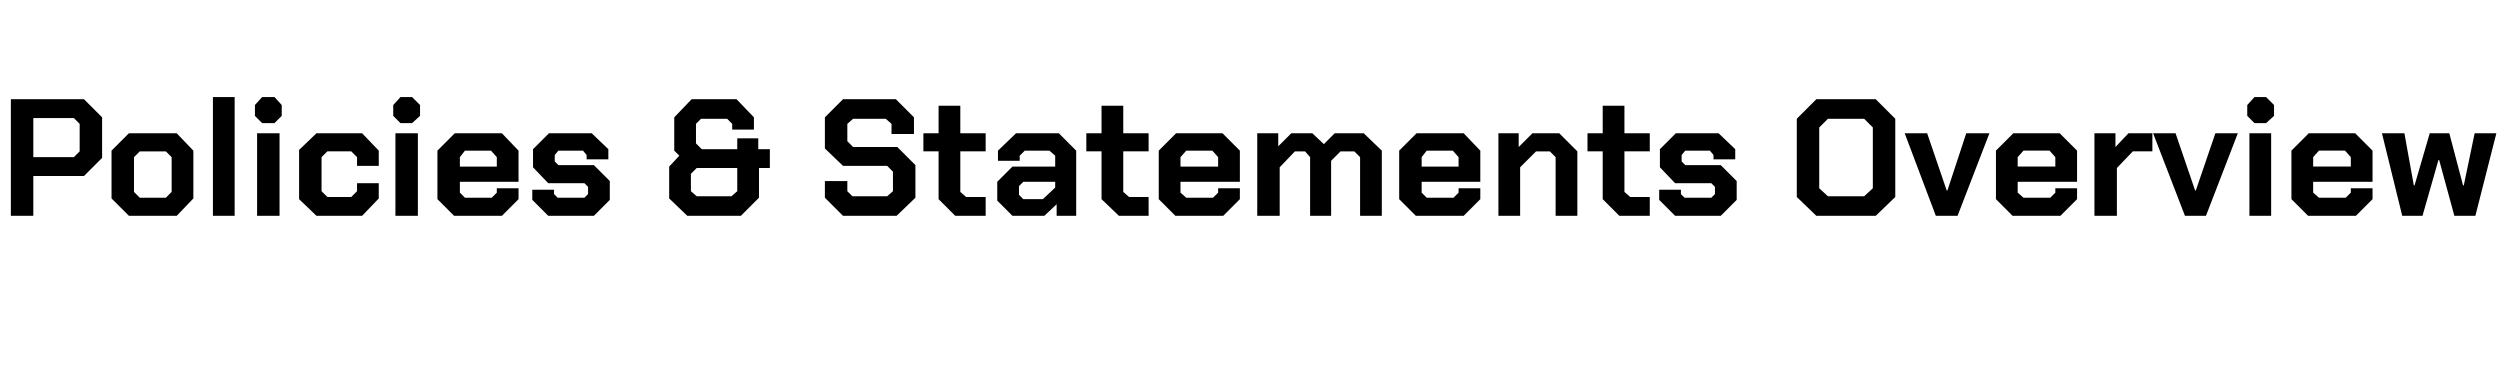 <?xml version="1.0" standalone="no"?><!DOCTYPE svg PUBLIC "-//W3C//DTD SVG 1.1//EN" "http://www.w3.org/Graphics/SVG/1.1/DTD/svg11.dtd"><svg xmlns="http://www.w3.org/2000/svg" version="1.1" width="345.2px" height="51.1px" viewBox="0 -7 345.2 51.1" style="top:-7px"><desc>Policies &amp; Statements Overview</desc><defs/><g id="Polygon137786"><path d="m1.5 6.7l10.1 0l2.5 2.5l0 5.6l-2.5 2.5l-7 0l0 5.5l-3.1 0l0-16.1zm8.7 8l.8-.8l0-3.8l-.8-.8l-5.6 0l0 5.4l5.6 0zm5.2 5.7l0-6.6l2.4-2.4l6.6 0l2.3 2.4l0 6.6l-2.3 2.4l-6.6 0l-2.4-2.4zm7.5-.1l.8-.8l0-4.8l-.8-.8l-3.6 0l-.8.8l0 4.8l.8.8l3.6 0zm6.5-13.9l3 0l0 16.4l-3 0l0-16.4zm5.8 2.6l0-1.5l1-1.1l1.7 0l1 1.1l0 1.5l-1 1l-1.7 0l-1-1zm.3 2.4l3.1 0l0 11.4l-3.1 0l0-11.4zm5.8 9.1l0-6.8l2.4-2.3l6.3 0l2.3 2.4l0 2.1l-3 0l0-1.2l-.8-.8l-3.3 0l-.8.8l0 4.7l.8.8l3.3 0l.8-.8l0-1.1l3 0l0 2.1l-2.3 2.4l-6.3 0l-2.4-2.3zm13-11.5l0-1.5l1-1.1l1.6 0l1.1 1.1l0 1.5l-1.1 1l-1.6 0l-1-1zm.3 2.4l3.1 0l0 11.4l-3.1 0l0-11.4zm5.8 9.1l0-6.7l2.4-2.4l6.5 0l2.3 2.4l0 4.3l-8.1 0l0 1.5l.7.7l3.7 0l.7-.7l0-.6l3 0l0 1.5l-2.3 2.3l-6.6 0l-2.3-2.3zm8.2-4.5l0-1.3l-.8-.9l-3.6 0l-.7.9l0 1.3l5.1 0zm4.9 4.6l0-1.4l3 0l0 .6l.5.5l3.7 0l.5-.5l0-1l-.5-.5l-5 0l-2.1-2.2l0-2.5l2.2-2.2l5.9 0l2.3 2.2l0 1.4l-3 0l0-.6l-.5-.6l-3.4 0l-.5.6l0 .9l.5.5l4.9 0l2.2 2.2l0 2.6l-2.2 2.2l-6.3 0l-2.2-2.2zm18.9-.2l0-4.4l1.4-1.5l-.7-.7l0-4.6l2.4-2.5l6.2 0l2.4 2.5l0 1.7l-3 0l0-.8l-.7-.7l-3.6 0l-.7.7l0 2.7l.8.8l4.9 0l0-1.5l2.9 0l0 1.5l1.6 0l0 2.6l-1.5 0l0 4.1l-2.5 2.5l-7.4 0l-2.5-2.4zm8.6-.3l.8-.7l0-3.2l-5.6 0l-.8.8l0 2.4l.8.7l4.8 0zm12.9.2l0-2.3l3.1 0l0 1.4l.7.7l4.8 0l.8-.7l0-2.7l-.8-.8l-6.1 0l-2.5-2.4l0-4.3l2.5-2.5l7.3 0l2.5 2.5l0 2.3l-3.1 0l0-1.4l-.8-.7l-4.5 0l-.8.7l0 2.4l.8.8l6.1 0l2.5 2.5l0 4.5l-2.6 2.5l-7.4 0l-2.5-2.5zm15.7.2l0-6.6l-2.1 0l0-2.5l2.1 0l0-3.8l3 0l0 3.8l3.5 0l0 2.5l-3.5 0l0 5.6l.8.7l2.7 0l0 2.6l-4.2 0l-2.3-2.3zm8.1.2l0-2.6l2.1-2.1l5.9 0l0-1.5l-.8-.7l-3.4 0l-.7.7l0 .7l-3 0l0-1.4l2.5-2.4l5.9 0l2.4 2.4l0 9l-2.7 0l0-1.6l-1.7 1.6l-4.4 0l-2.1-2.1zm6.3-.2l1.7-1.6l0-.8l-4.4 0l-.6.6l0 1.2l.6.6l2.7 0zm8.1 0l0-6.6l-2.1 0l0-2.5l2.1 0l0-3.8l3 0l0 3.8l3.5 0l0 2.5l-3.5 0l0 5.6l.8.7l2.7 0l0 2.6l-4.1 0l-2.4-2.3zm7.9 0l0-6.7l2.4-2.4l6.4 0l2.4 2.4l0 4.3l-8.2 0l0 1.5l.8.7l3.7 0l.7-.7l0-.6l3 0l0 1.5l-2.3 2.3l-6.6 0l-2.3-2.3zm8.2-4.5l0-1.3l-.8-.9l-3.6 0l-.8.9l0 1.3l5.2 0zm5.4-4.6l2.9 0l0 1.8l1.8-1.8l2.9 0l1.6 1.5l1.5-1.5l4 0l2.5 2.4l0 9l-3 0l0-8.1l-.8-.8l-1.9 0l-1.3 1.3l0 7.6l-2.9 0l0-8.1l-.7-.8l-1.4 0l-2.1 2.2l0 6.7l-3.1 0l0-11.4zm19.6 9.1l0-6.7l2.4-2.4l6.5 0l2.3 2.4l0 4.3l-8.1 0l0 1.5l.7.7l3.7 0l.7-.7l0-.6l3 0l0 1.5l-2.3 2.3l-6.6 0l-2.3-2.3zm8.2-4.5l0-1.3l-.8-.9l-3.6 0l-.7.9l0 1.3l5.1 0zm5.5-4.6l2.8 0l0 1.9l1.9-1.9l3.7 0l2.5 2.5l0 8.9l-3 0l0-8.1l-.8-.8l-1.9 0l-2.2 2.2l0 6.7l-3 0l0-11.4zm14.4 9.1l0-6.6l-2.1 0l0-2.5l2.1 0l0-3.8l3 0l0 3.8l3.5 0l0 2.5l-3.5 0l0 5.6l.8.7l2.7 0l0 2.6l-4.2 0l-2.3-2.3zm7.8.1l0-1.4l3 0l0 .6l.5.5l3.7 0l.5-.5l0-1l-.5-.5l-5 0l-2.1-2.2l0-2.5l2.2-2.2l5.9 0l2.3 2.2l0 1.4l-3 0l0-.6l-.5-.6l-3.4 0l-.5.6l0 .9l.5.5l4.9 0l2.2 2.2l0 2.6l-2.2 2.2l-6.3 0l-2.2-2.2zm19-.4l0-10.8l2.7-2.7l8.2 0l2.7 2.7l0 10.8l-2.7 2.6l-8.2 0l-2.7-2.6zm9.3-.1l1.2-1.1l0-8.4l-1.2-1.2l-5 0l-1.2 1.2l0 8.4l1.2 1.1l5 0zm5.6-8.7l3.1 0l2.7 7.9l.1 0l2.6-7.9l3.2 0l-4.4 11.4l-3 0l-4.3-11.4zm12.6 9.1l0-6.7l2.4-2.4l6.4 0l2.4 2.4l0 4.3l-8.2 0l0 1.5l.8.7l3.7 0l.7-.7l0-.6l3 0l0 1.5l-2.3 2.3l-6.6 0l-2.3-2.3zm8.2-4.5l0-1.3l-.8-.9l-3.6 0l-.8.9l0 1.3l5.2 0zm5.4-4.6l2.9 0l0 1.9l1.8-1.9l3.3 0l0 2.5l-2.7 0l-2.2 2.3l0 6.6l-3.1 0l0-11.4zm8.1 0l3.1 0l2.7 7.9l.1 0l2.7-7.9l3.1 0l-4.4 11.4l-2.9 0l-4.4-11.4zm13-2.4l0-1.5l1-1.1l1.6 0l1.1 1.1l0 1.5l-1.1 1l-1.6 0l-1-1zm.3 2.4l3 0l0 11.4l-3 0l0-11.4zm5.8 9.1l0-6.7l2.4-2.4l6.4 0l2.4 2.4l0 4.3l-8.2 0l0 1.5l.8.7l3.7 0l.7-.7l0-.6l3 0l0 1.5l-2.3 2.3l-6.6 0l-2.3-2.3zm8.2-4.5l0-1.3l-.8-.9l-3.6 0l-.8.9l0 1.3l5.2 0zm4.3-4.6l3.1 0l1.3 7.2l.1 0l2.1-7.2l2.7 0l1.9 7.2l.1 0l1.5-7.2l3 0l-2.9 11.4l-2.9 0l-2.1-7.7l-.1 0l-2.2 7.7l-2.8 0l-2.8-11.4z" stroke="none" fill="#000"/></g></svg>